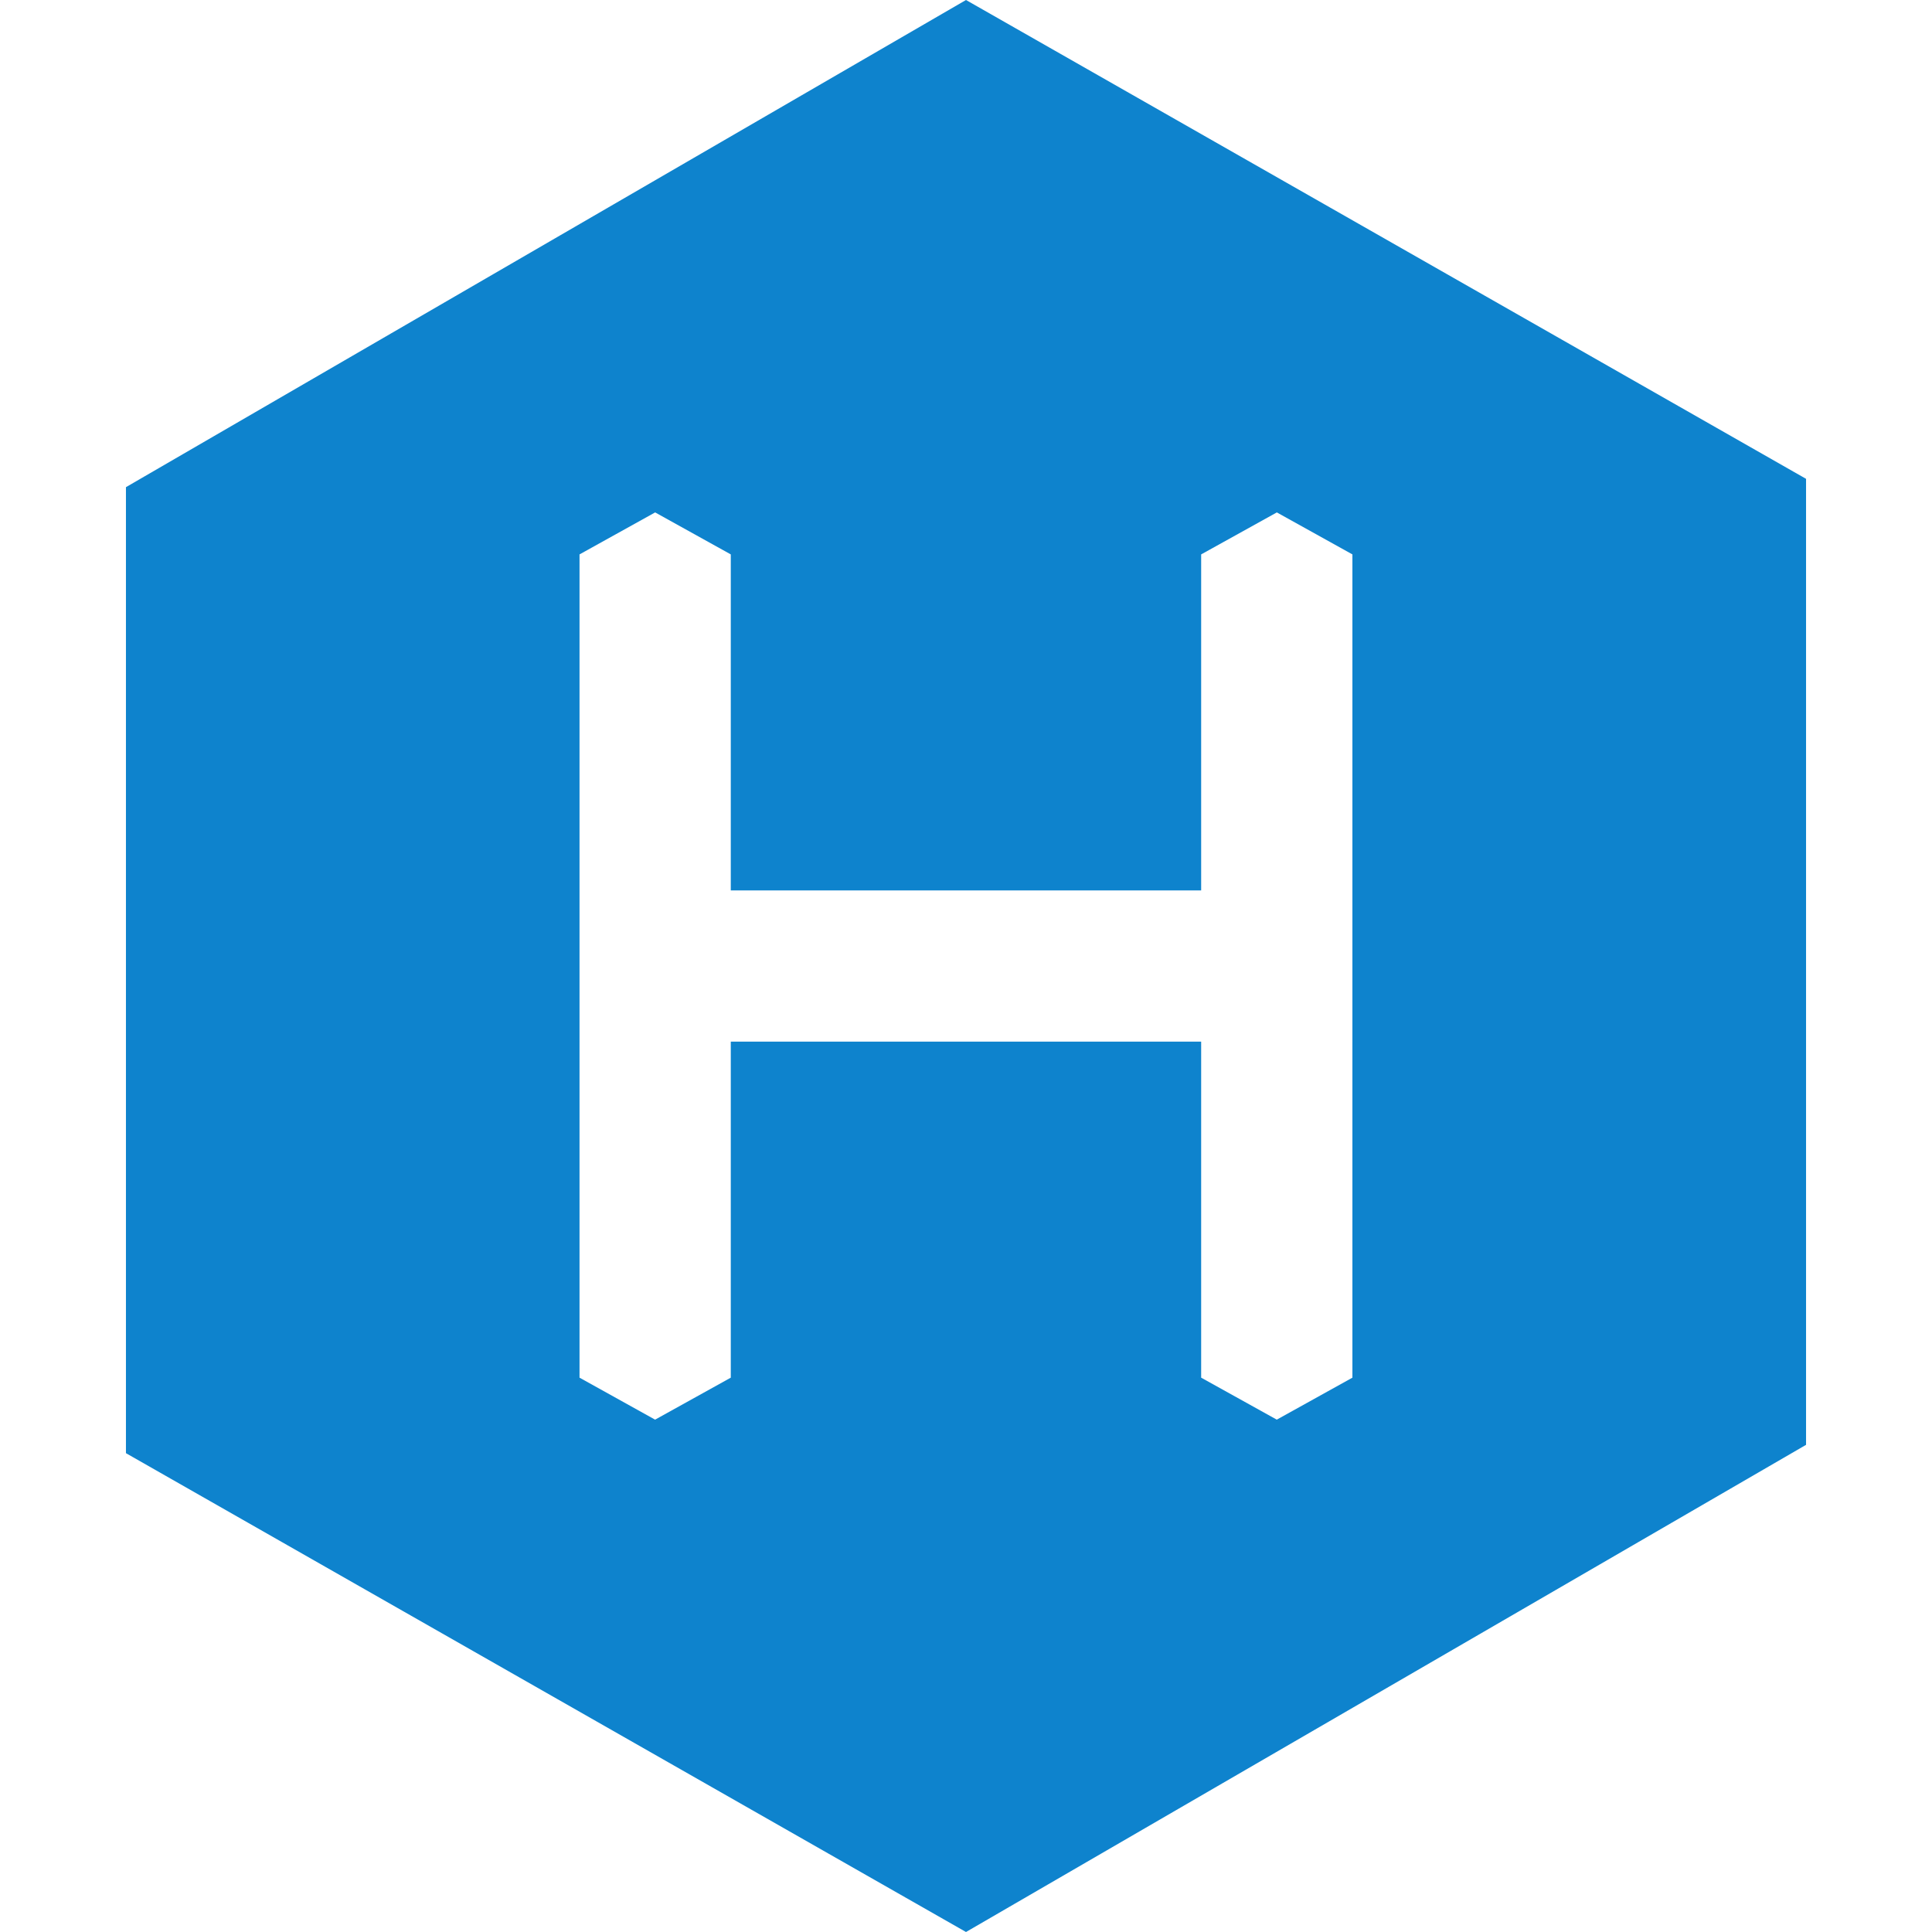 <svg t="1748999157424" class="icon" viewBox="0 0 1024 1024" version="1.1" xmlns="http://www.w3.org/2000/svg" p-id="35169" width="200" height="200"><path d="M512 0L66.754 258.209v512L512 1024l445.246-258.209v-512z m204.806 730.191l-40.084 22.251-40.084-22.251V552.084H387.329v178.107l-40.116 22.251-40.053-22.251V293.843l40.085-22.252 40.084 22.251v178.106h249.309V293.843l40.116-22.252 40.052 22.251z" fill="#0E83CD" p-id="35170"></path></svg>